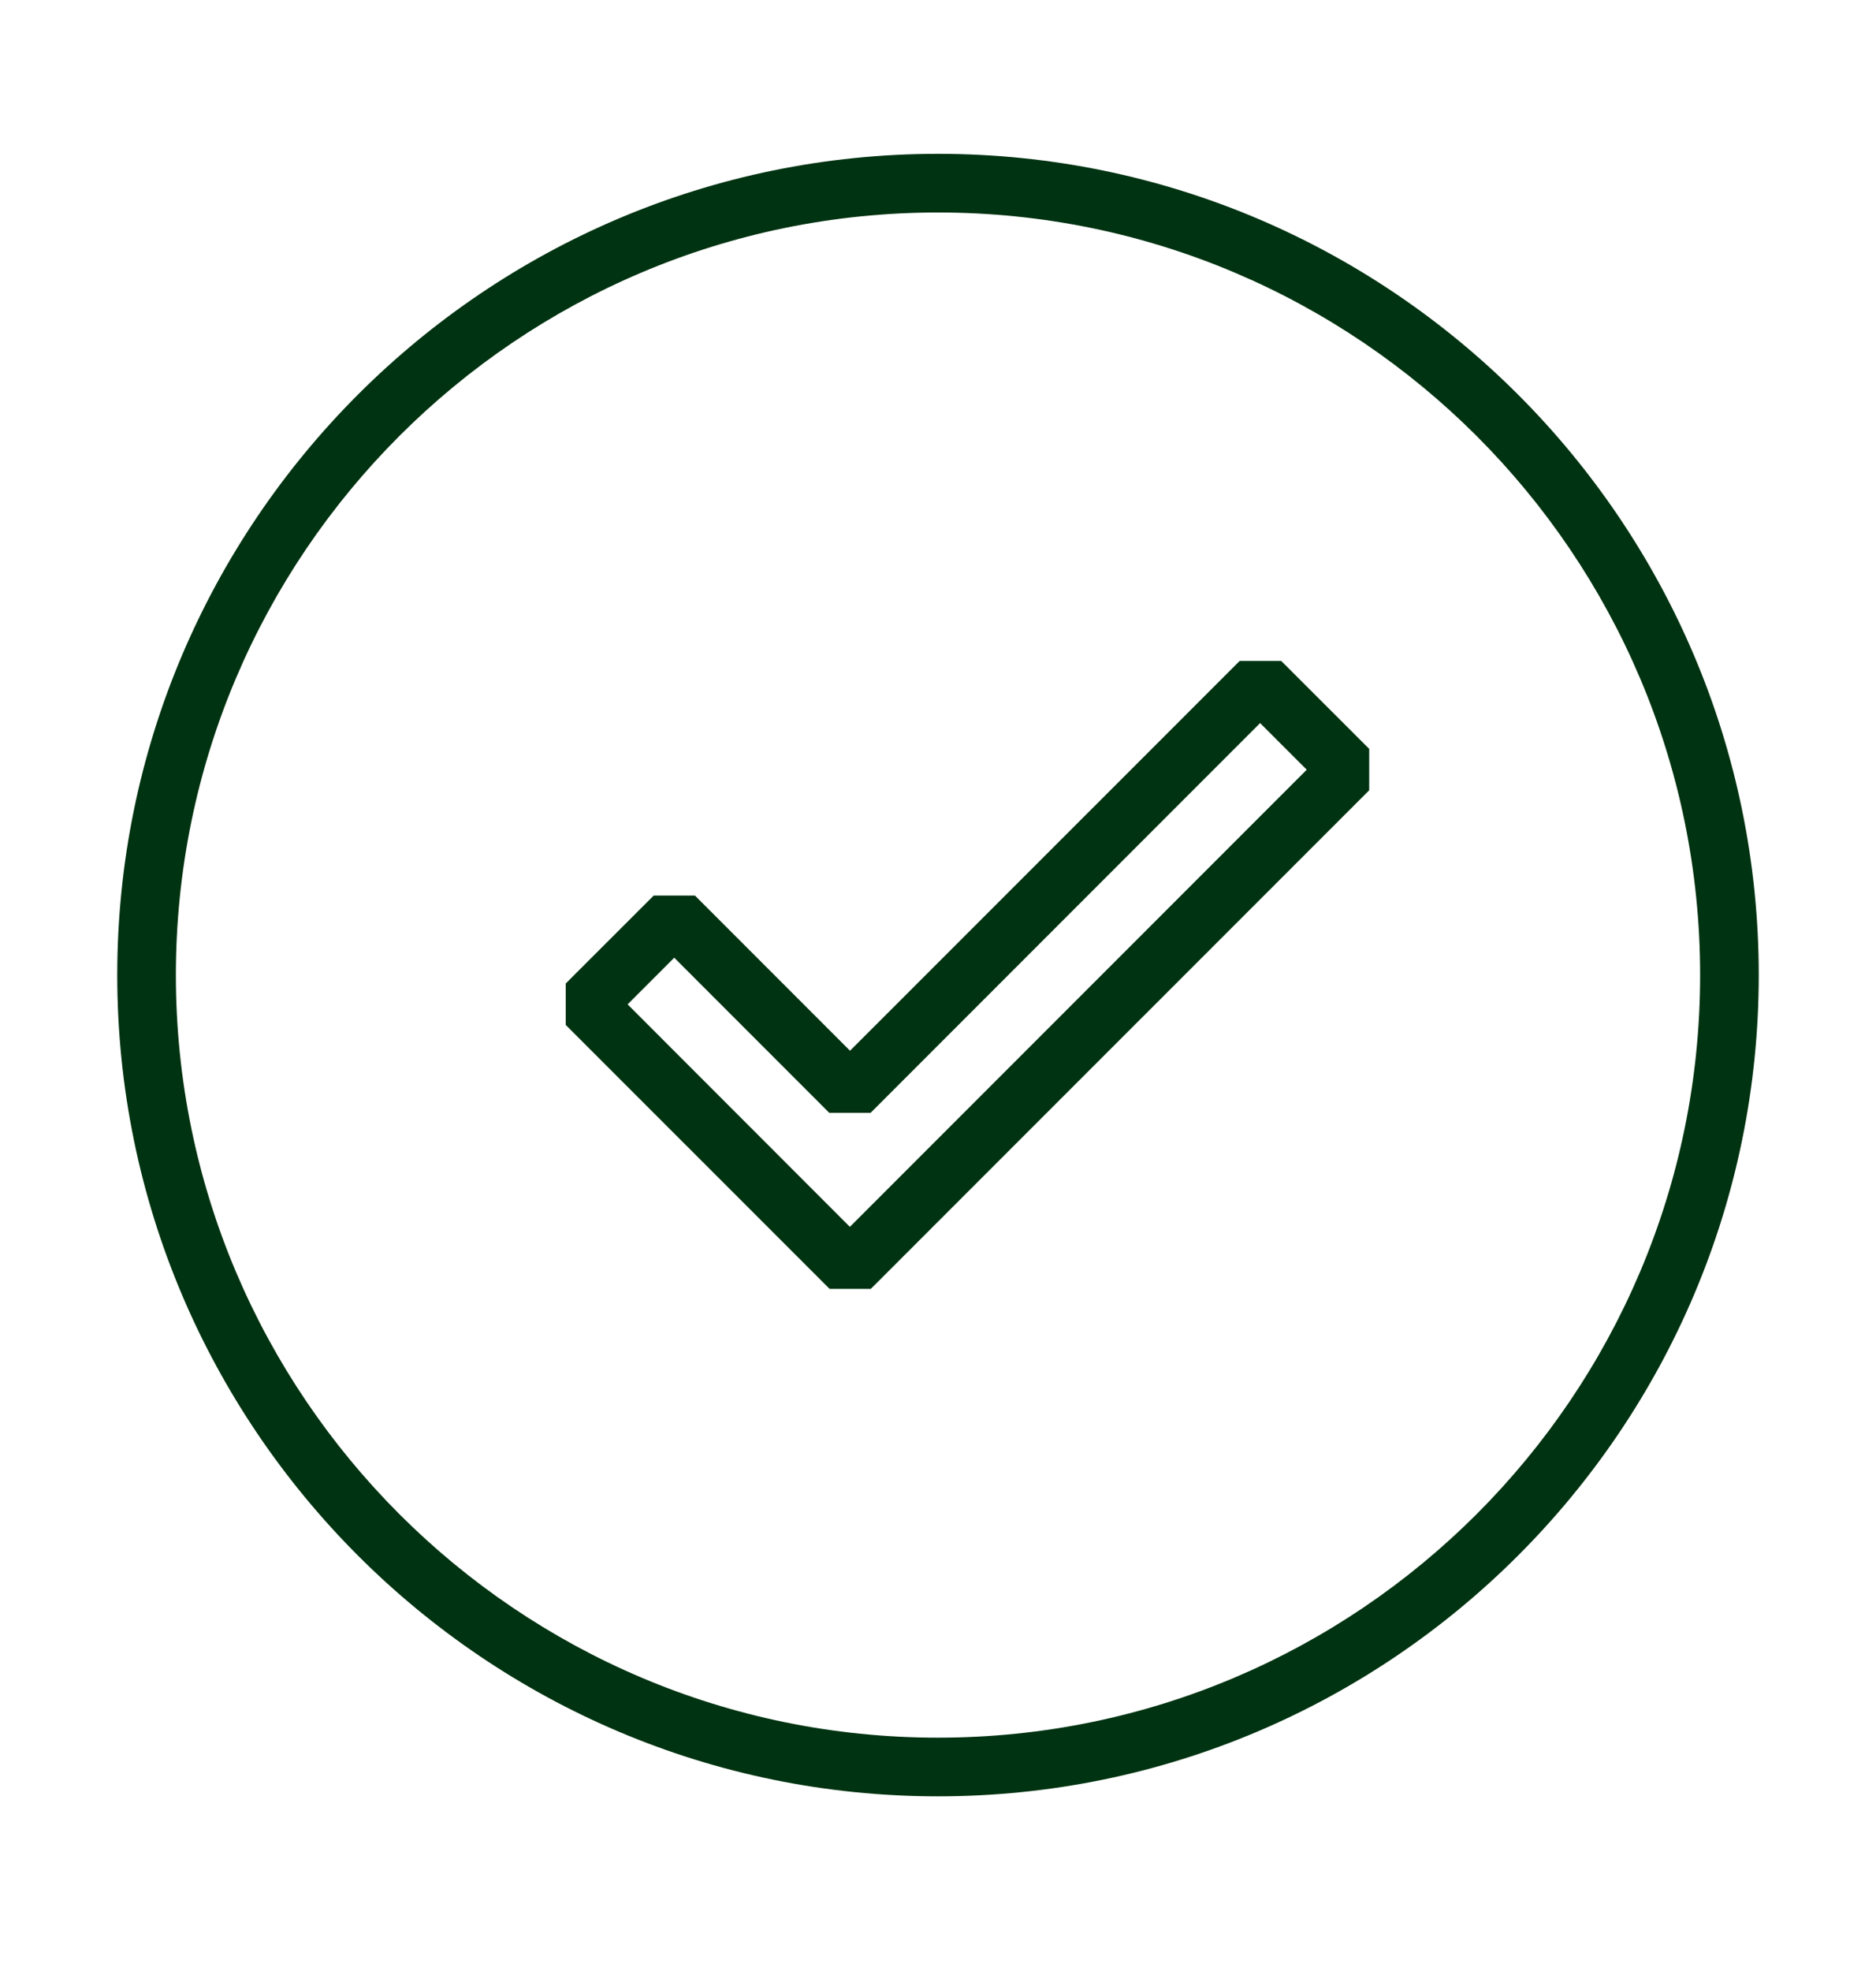 <?xml version="1.0" encoding="UTF-8"?> <svg xmlns="http://www.w3.org/2000/svg" width="20" height="21" viewBox="0 0 20 21" fill="none"><path d="M10 1.639C5.175 1.639 1.25 5.564 1.25 10.389C1.25 15.214 5.175 19.139 10 19.139C14.825 19.139 18.75 15.214 18.75 10.389C18.75 5.564 14.825 1.639 10 1.639ZM10 18.514C5.519 18.514 1.875 14.87 1.875 10.389C1.875 5.907 5.519 2.264 10 2.264C14.481 2.264 18.125 5.907 18.125 10.389C18.125 14.87 14.481 18.514 10 18.514Z" fill="#003311"></path><path d="M13.216 7.042L9.062 11.195L7.409 9.542H6.969L6.031 10.479V10.92L8.844 13.732H9.284L14.597 8.42V7.979L13.659 7.042H13.219H13.216ZM9.062 13.073L6.691 10.701L7.188 10.204L8.841 11.857H9.281L13.434 7.704L13.931 8.201L9.059 13.073H9.062Z" fill="#003311"></path></svg> 